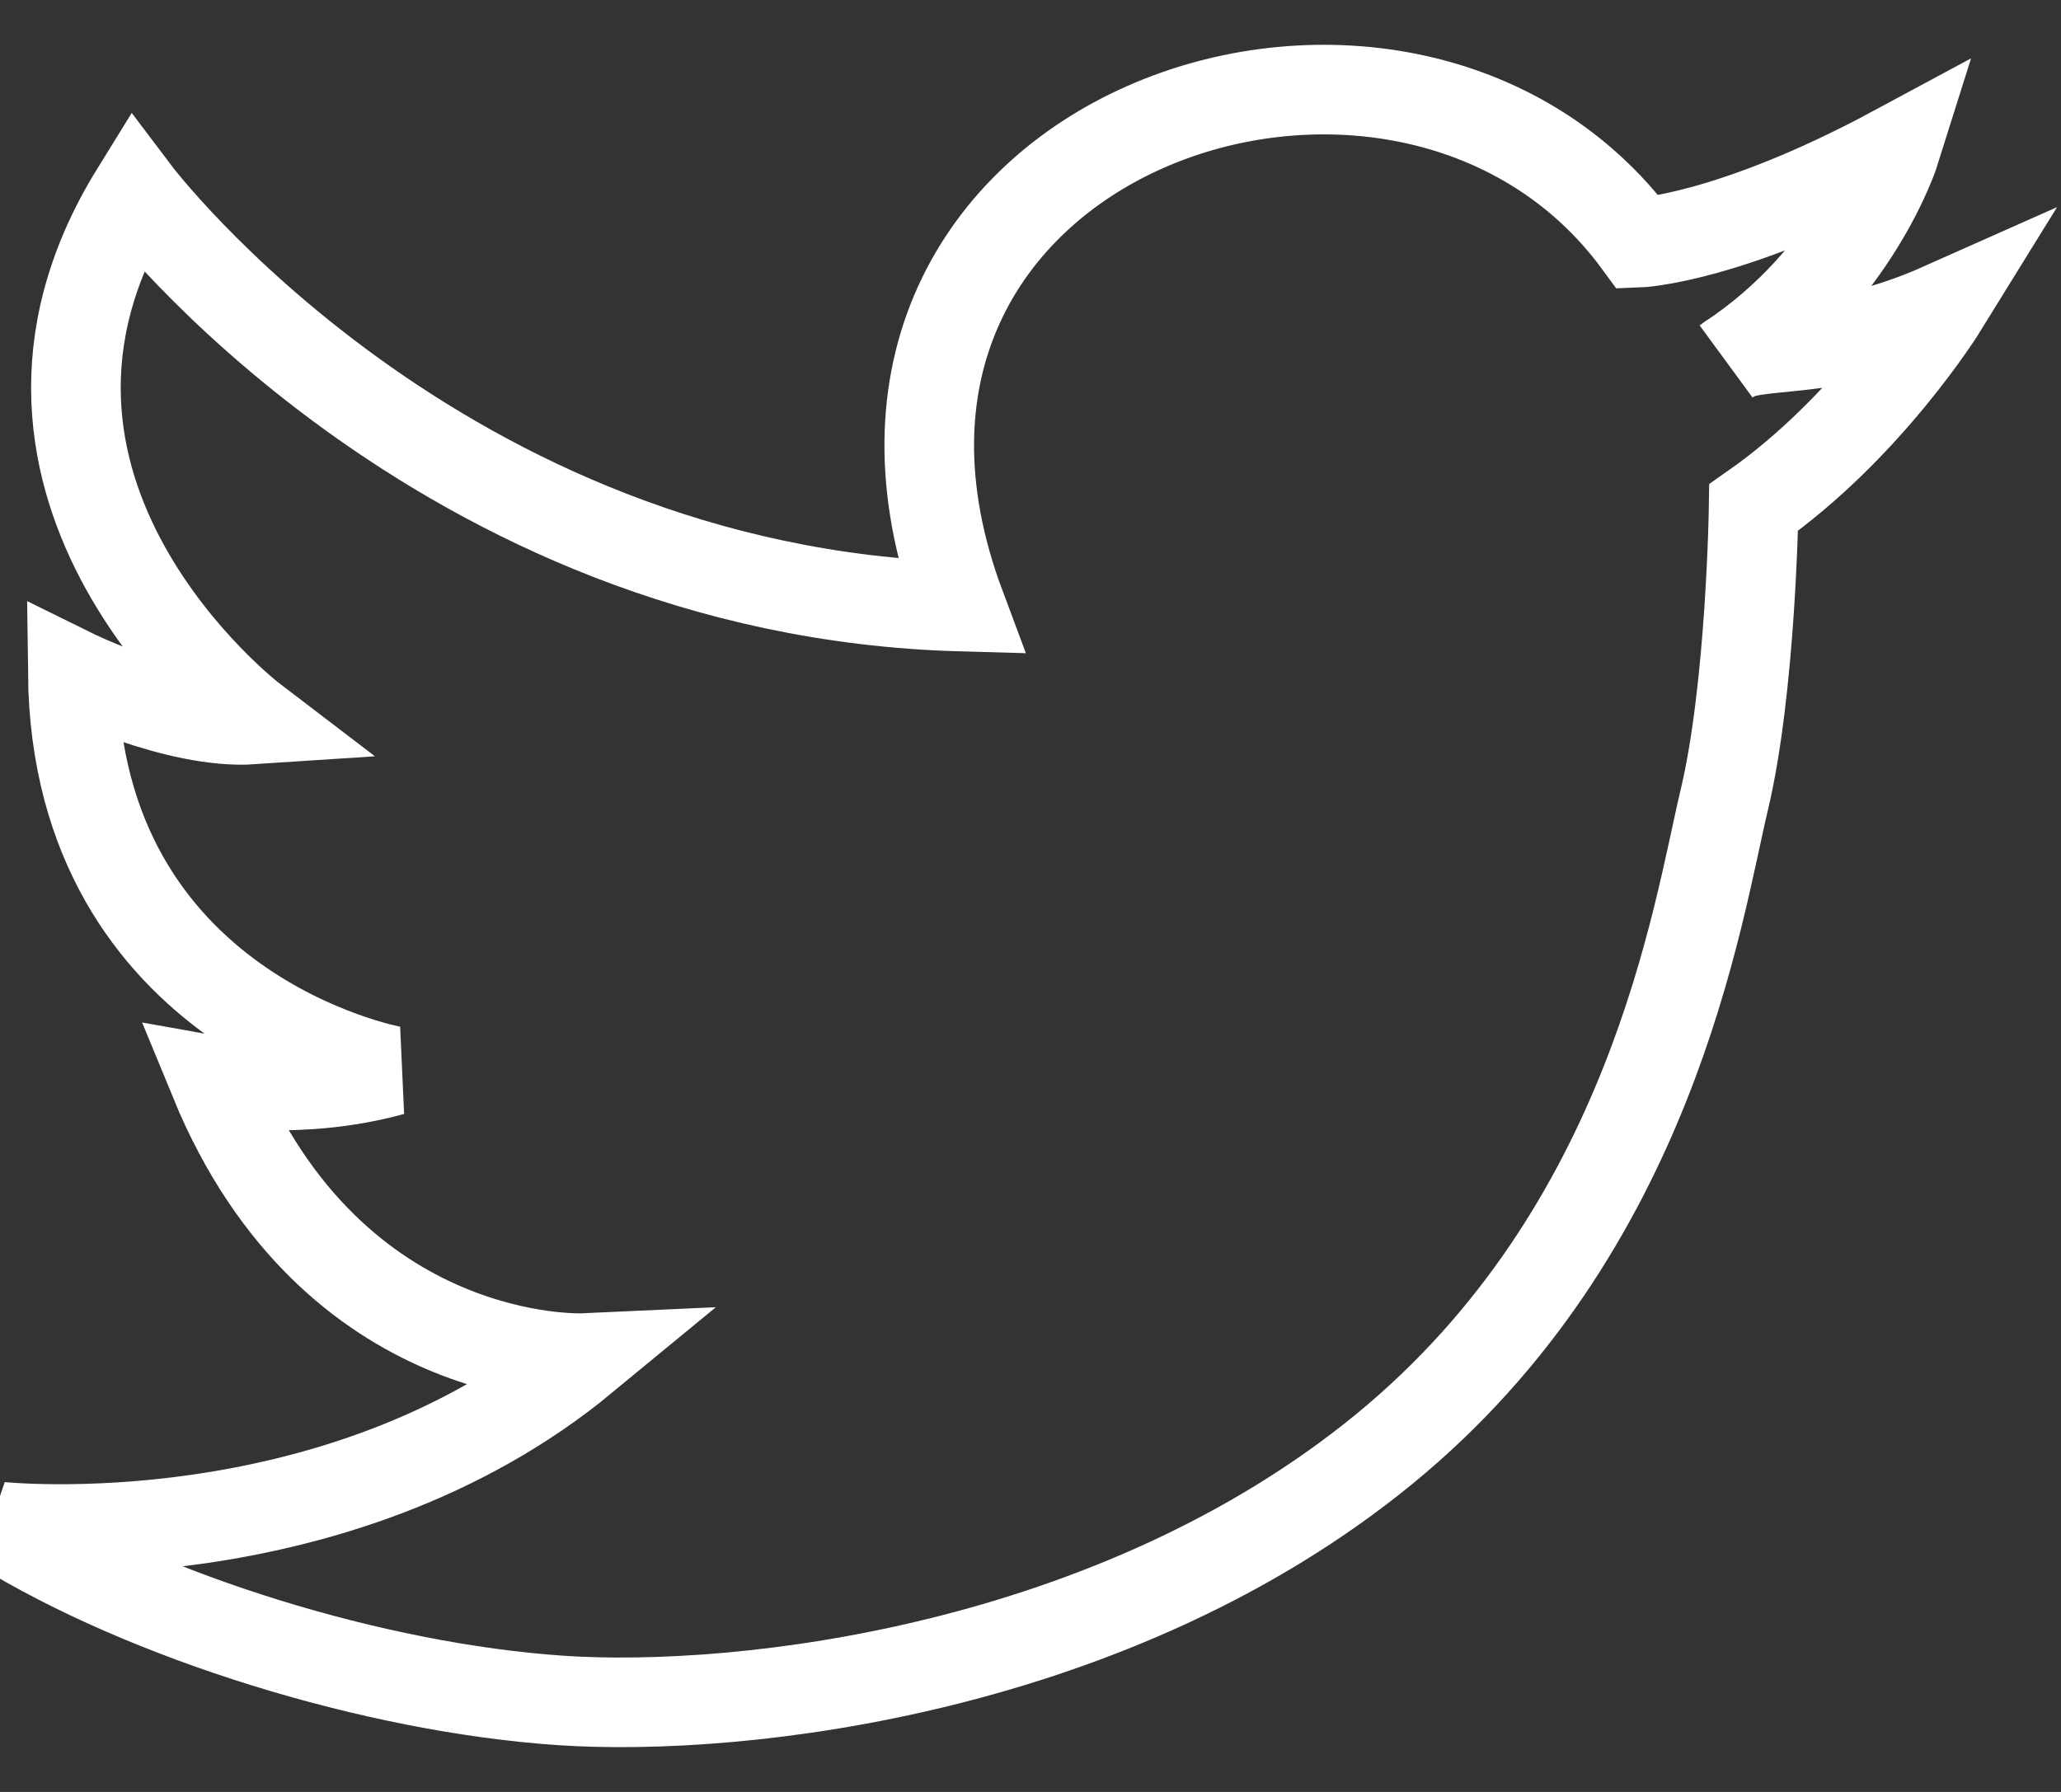 <?xml version="1.0" encoding="UTF-8"?>
<svg width="23px" height="20px" viewBox="0 0 23 20" version="1.1" xmlns="http://www.w3.org/2000/svg" xmlns:xlink="http://www.w3.org/1999/xlink">
    <rect x="0" y="0" width="23" height="20" fill="#333333" stroke="none"/>
    <!-- Generator: Sketch 52.4 (67378) - http://www.bohemiancoding.com/sketch -->
    <title>twitter_icon</title>
    <desc>Created with Sketch.</desc>
    <g id="Page-1" stroke="none" stroke-width="1" fill="none" fill-rule="evenodd">
        <path d="M10.72,6.77 C8.744,1.487 15.664,-0.863 18.283,2.709 C18.283,2.709 19.299,2.672 21.152,1.674 C21.152,1.674 20.71,3.085 19.284,4.019 C19.57,3.785 20.368,4.012 21.679,3.428 C21.679,3.428 20.852,4.767 19.57,5.665 C19.57,5.665 19.541,7.675 19.242,8.929 C18.942,10.184 18.442,13.721 15.448,16.173 C12.455,18.624 8.31,19.12 6.243,18.978 C4.176,18.835 1.639,18.051 0,17.039 C0,17.039 3.749,17.438 6.514,15.158 C6.514,15.158 3.72,15.286 2.395,12.065 C2.395,12.065 3.349,12.236 4.376,11.951 C4.376,11.951 0.855,11.31 0.812,7.518 C0.812,7.518 1.967,8.088 2.822,8.031 C2.822,8.031 -0.542,5.466 1.511,2.145 C1.511,2.145 4.877,6.607 10.72,6.77 Z" id="twitter_icon" stroke="#FFFFFF" fill-rule="nonzero"></path>
    </g>
</svg>